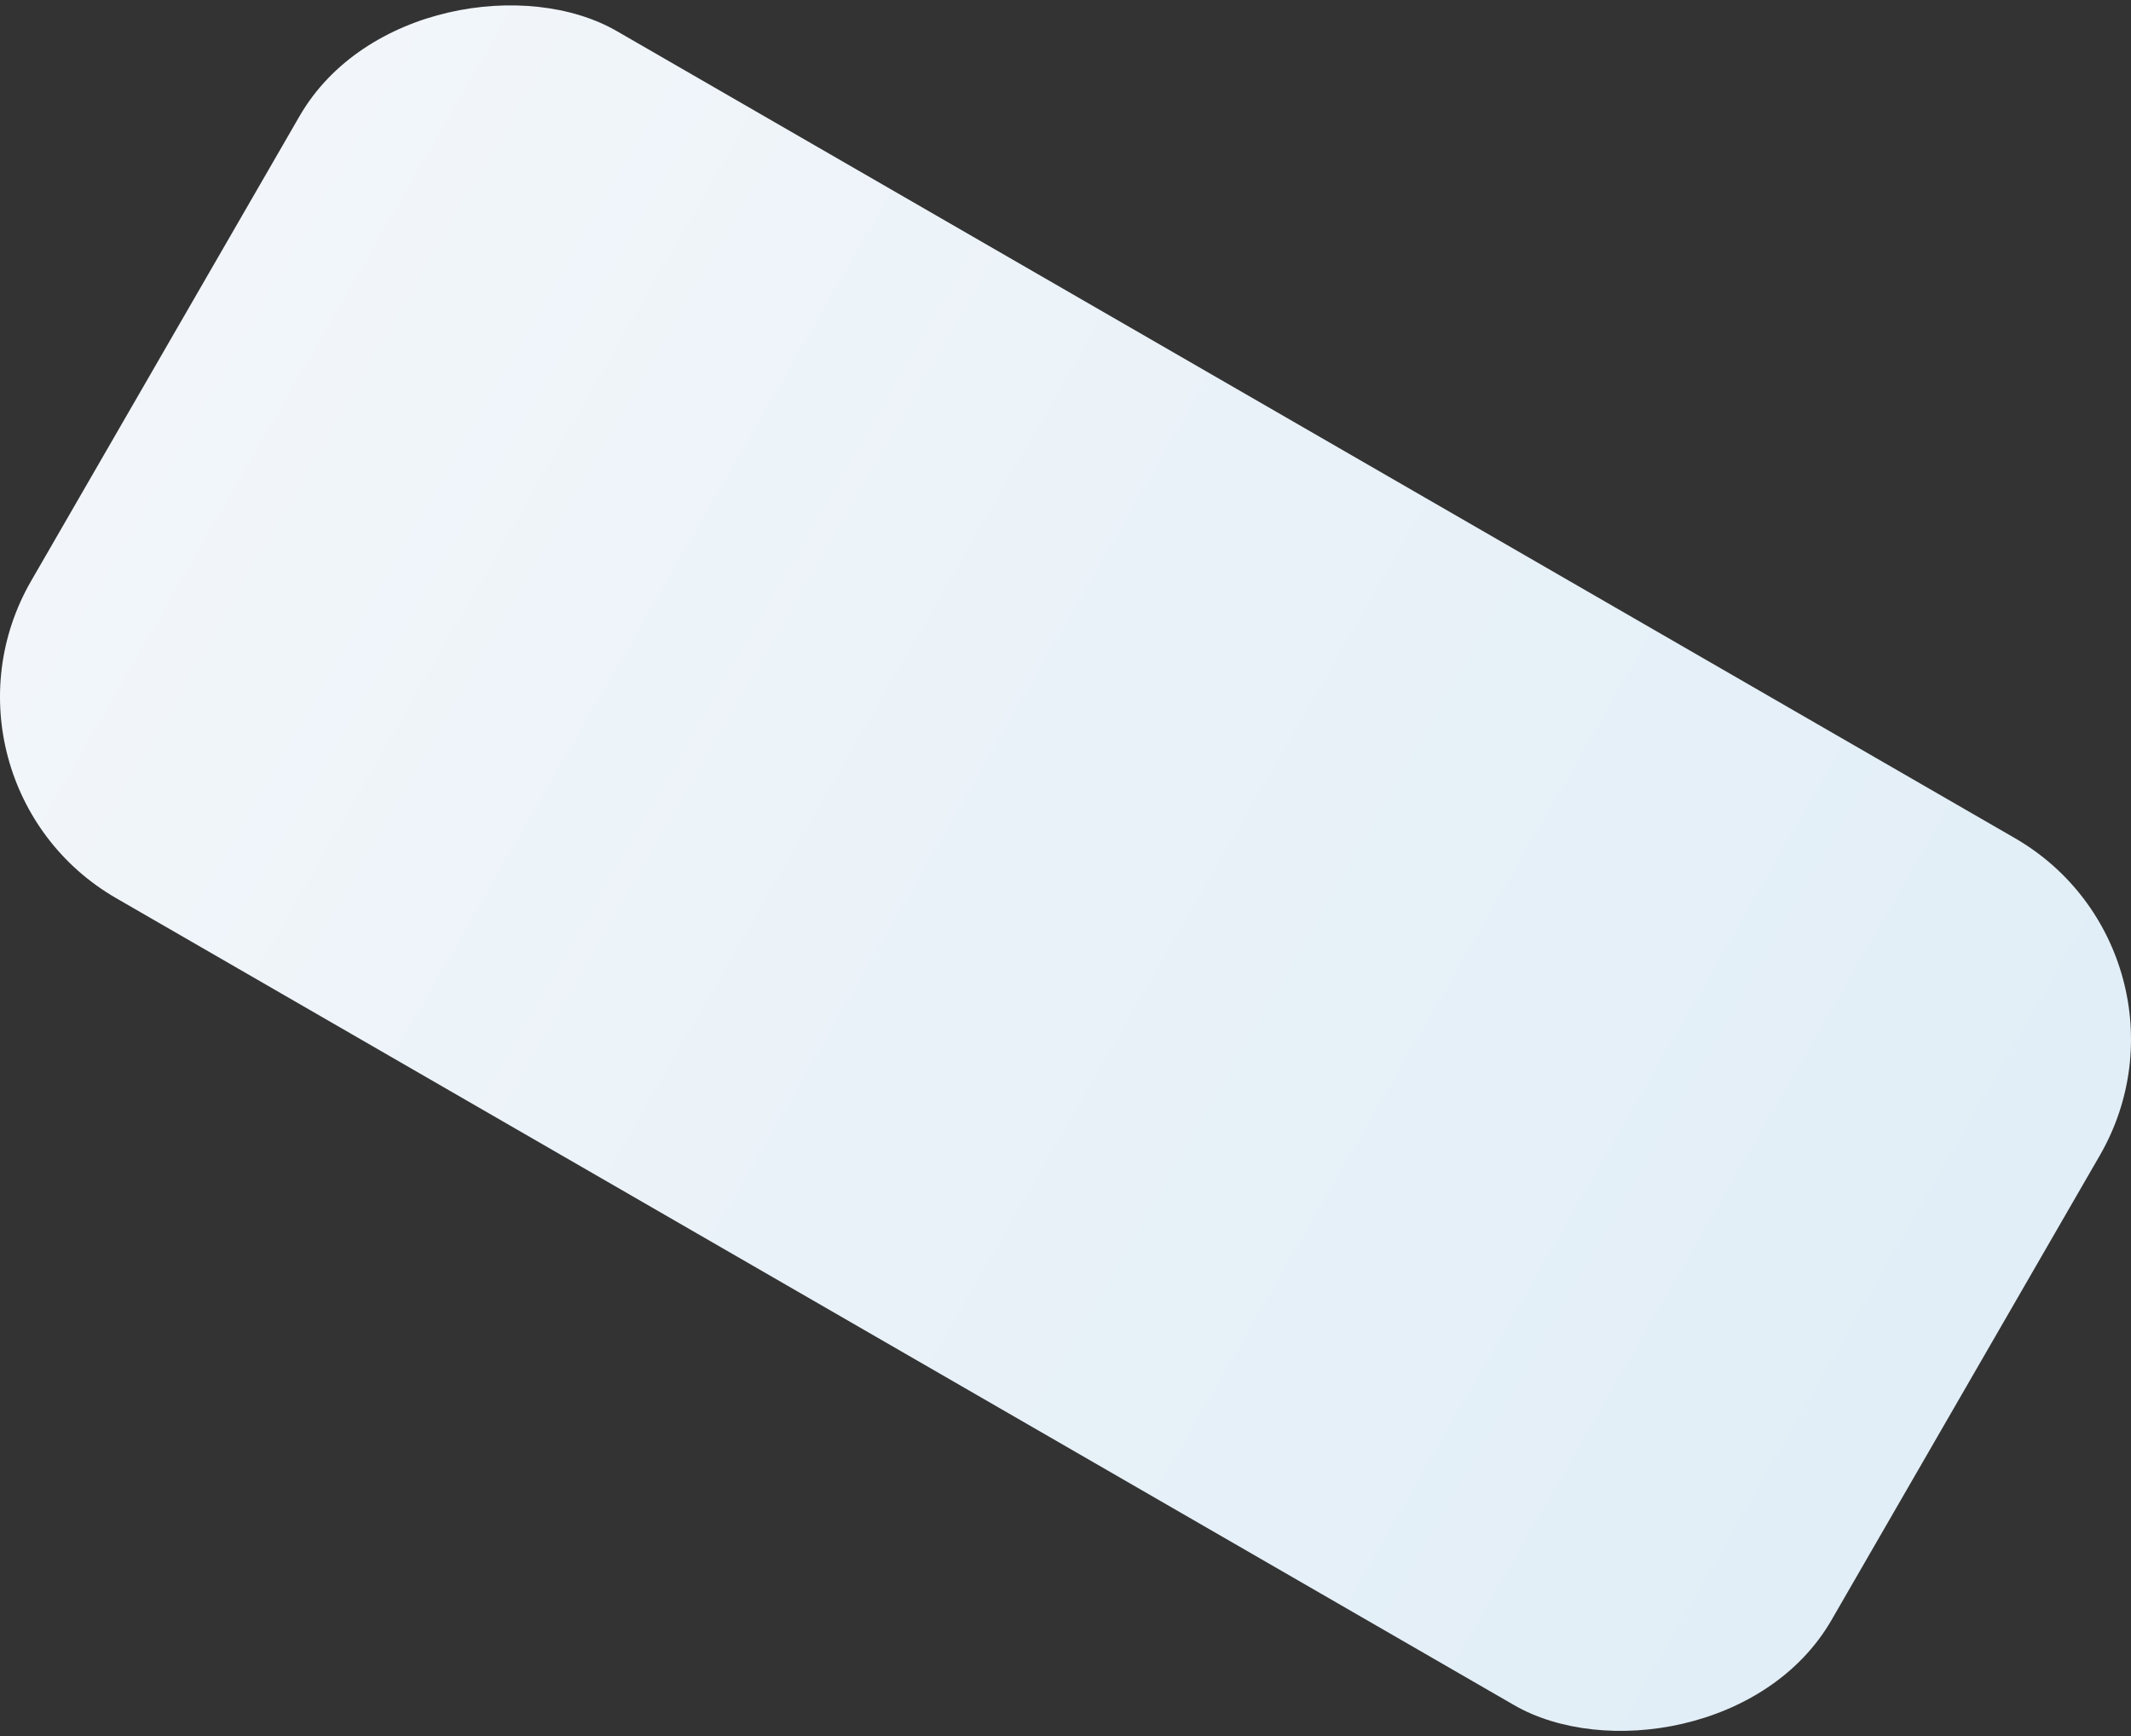 <?xml version="1.0" encoding="UTF-8"?><svg id="Layer_2" xmlns="http://www.w3.org/2000/svg" xmlns:xlink="http://www.w3.org/1999/xlink" viewBox="0 0 1932.31 1574.71"><rect x="0" y="0" width="1932.31" height="1574.71" fill="#333333" stroke="none"/><defs><style>.cls-1{fill:url(#linear-gradient);}</style><linearGradient id="linear-gradient" x1="1160.57" y1="2027.61" x2="3045.57" y2="2027.61" gradientTransform="translate(2993.77 -1315.72) rotate(90)" gradientUnits="userSpaceOnUse"><stop offset="0" stop-color="#f2f6fa"/><stop offset="1" stop-color="#e1eef7"/></linearGradient></defs><g id="Layer_1-2"><rect class="cls-1" x="512.16" y="-155.15" width="908" height="1885" rx="210.66" ry="210.66" transform="translate(-198.79 1230.39) rotate(-60)"/></g></svg>